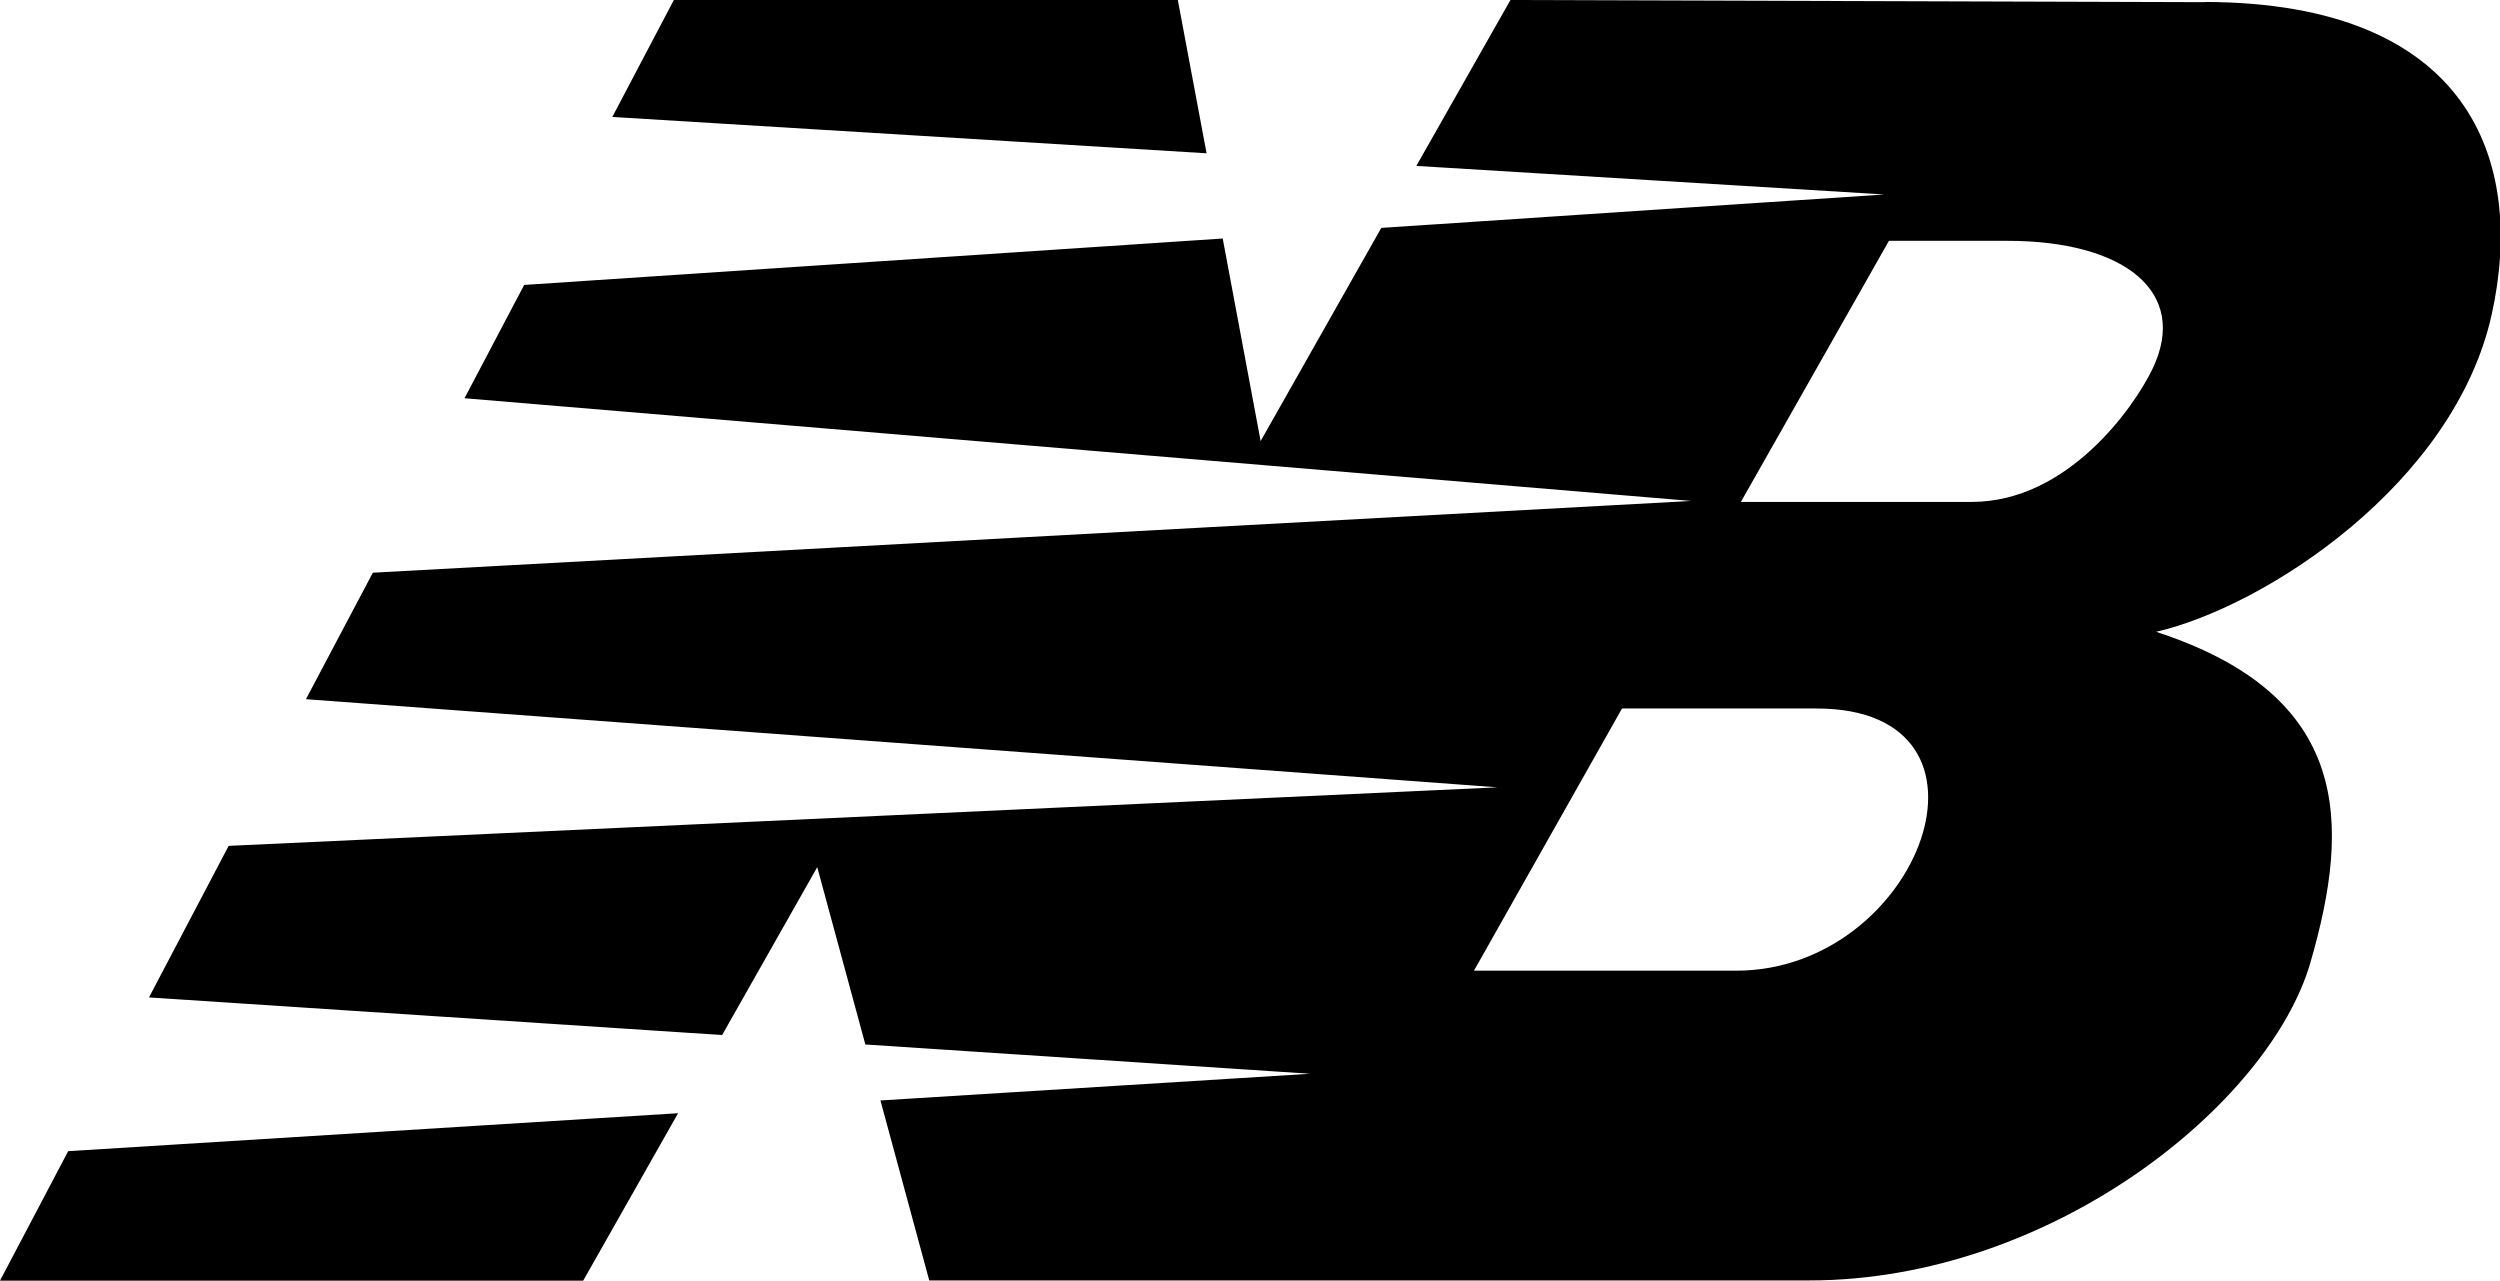 <svg xmlns="http://www.w3.org/2000/svg" xmlns:xlink="http://www.w3.org/1999/xlink" class="icon" viewBox="0 0 1999 1024" width="499.75" height="256"><path d="M0 1024h466.332l75.859-133.869-487.678 30.352zM941.789 0H538.814l-49.206 93.508 475.176 29.065z m821.347 1.729L1207.759 0l-75.256 132.663 374.191 22.834-402.211 26.734-96.482 170.452-30.312-161.97-558.553 37.106-47.719 90.613 980.905 82.131-1054.191 57.367-53.508 101.146 952.764 70.472-1014.553 46.794-63.719 121.206 458.291 30.07 76.06-134.231 38.472 141.789 355.658 23.397-343.598 21.347 39.035 143.92h703.518c194.01 0 368.08-141.427 400.764-253.869s32.643-213.95-123.296-264.764c87.035-20.101 238.392-118.151 268.382-253.869 27.256-123.296-18.09-249.246-229.387-249.769z m-374.915 774.432h-209.648l118.392-209.648h155.538c160.804 0 82.854 209.648-64.322 209.648z m332.945-481.246c-15.196 31.638-68.342 106.412-144.523 106.412h-184.643l118.392-208.764h94.352c94.352-0.121 145.769 41.206 116.462 102.231z" fill="#000000"></path></svg>